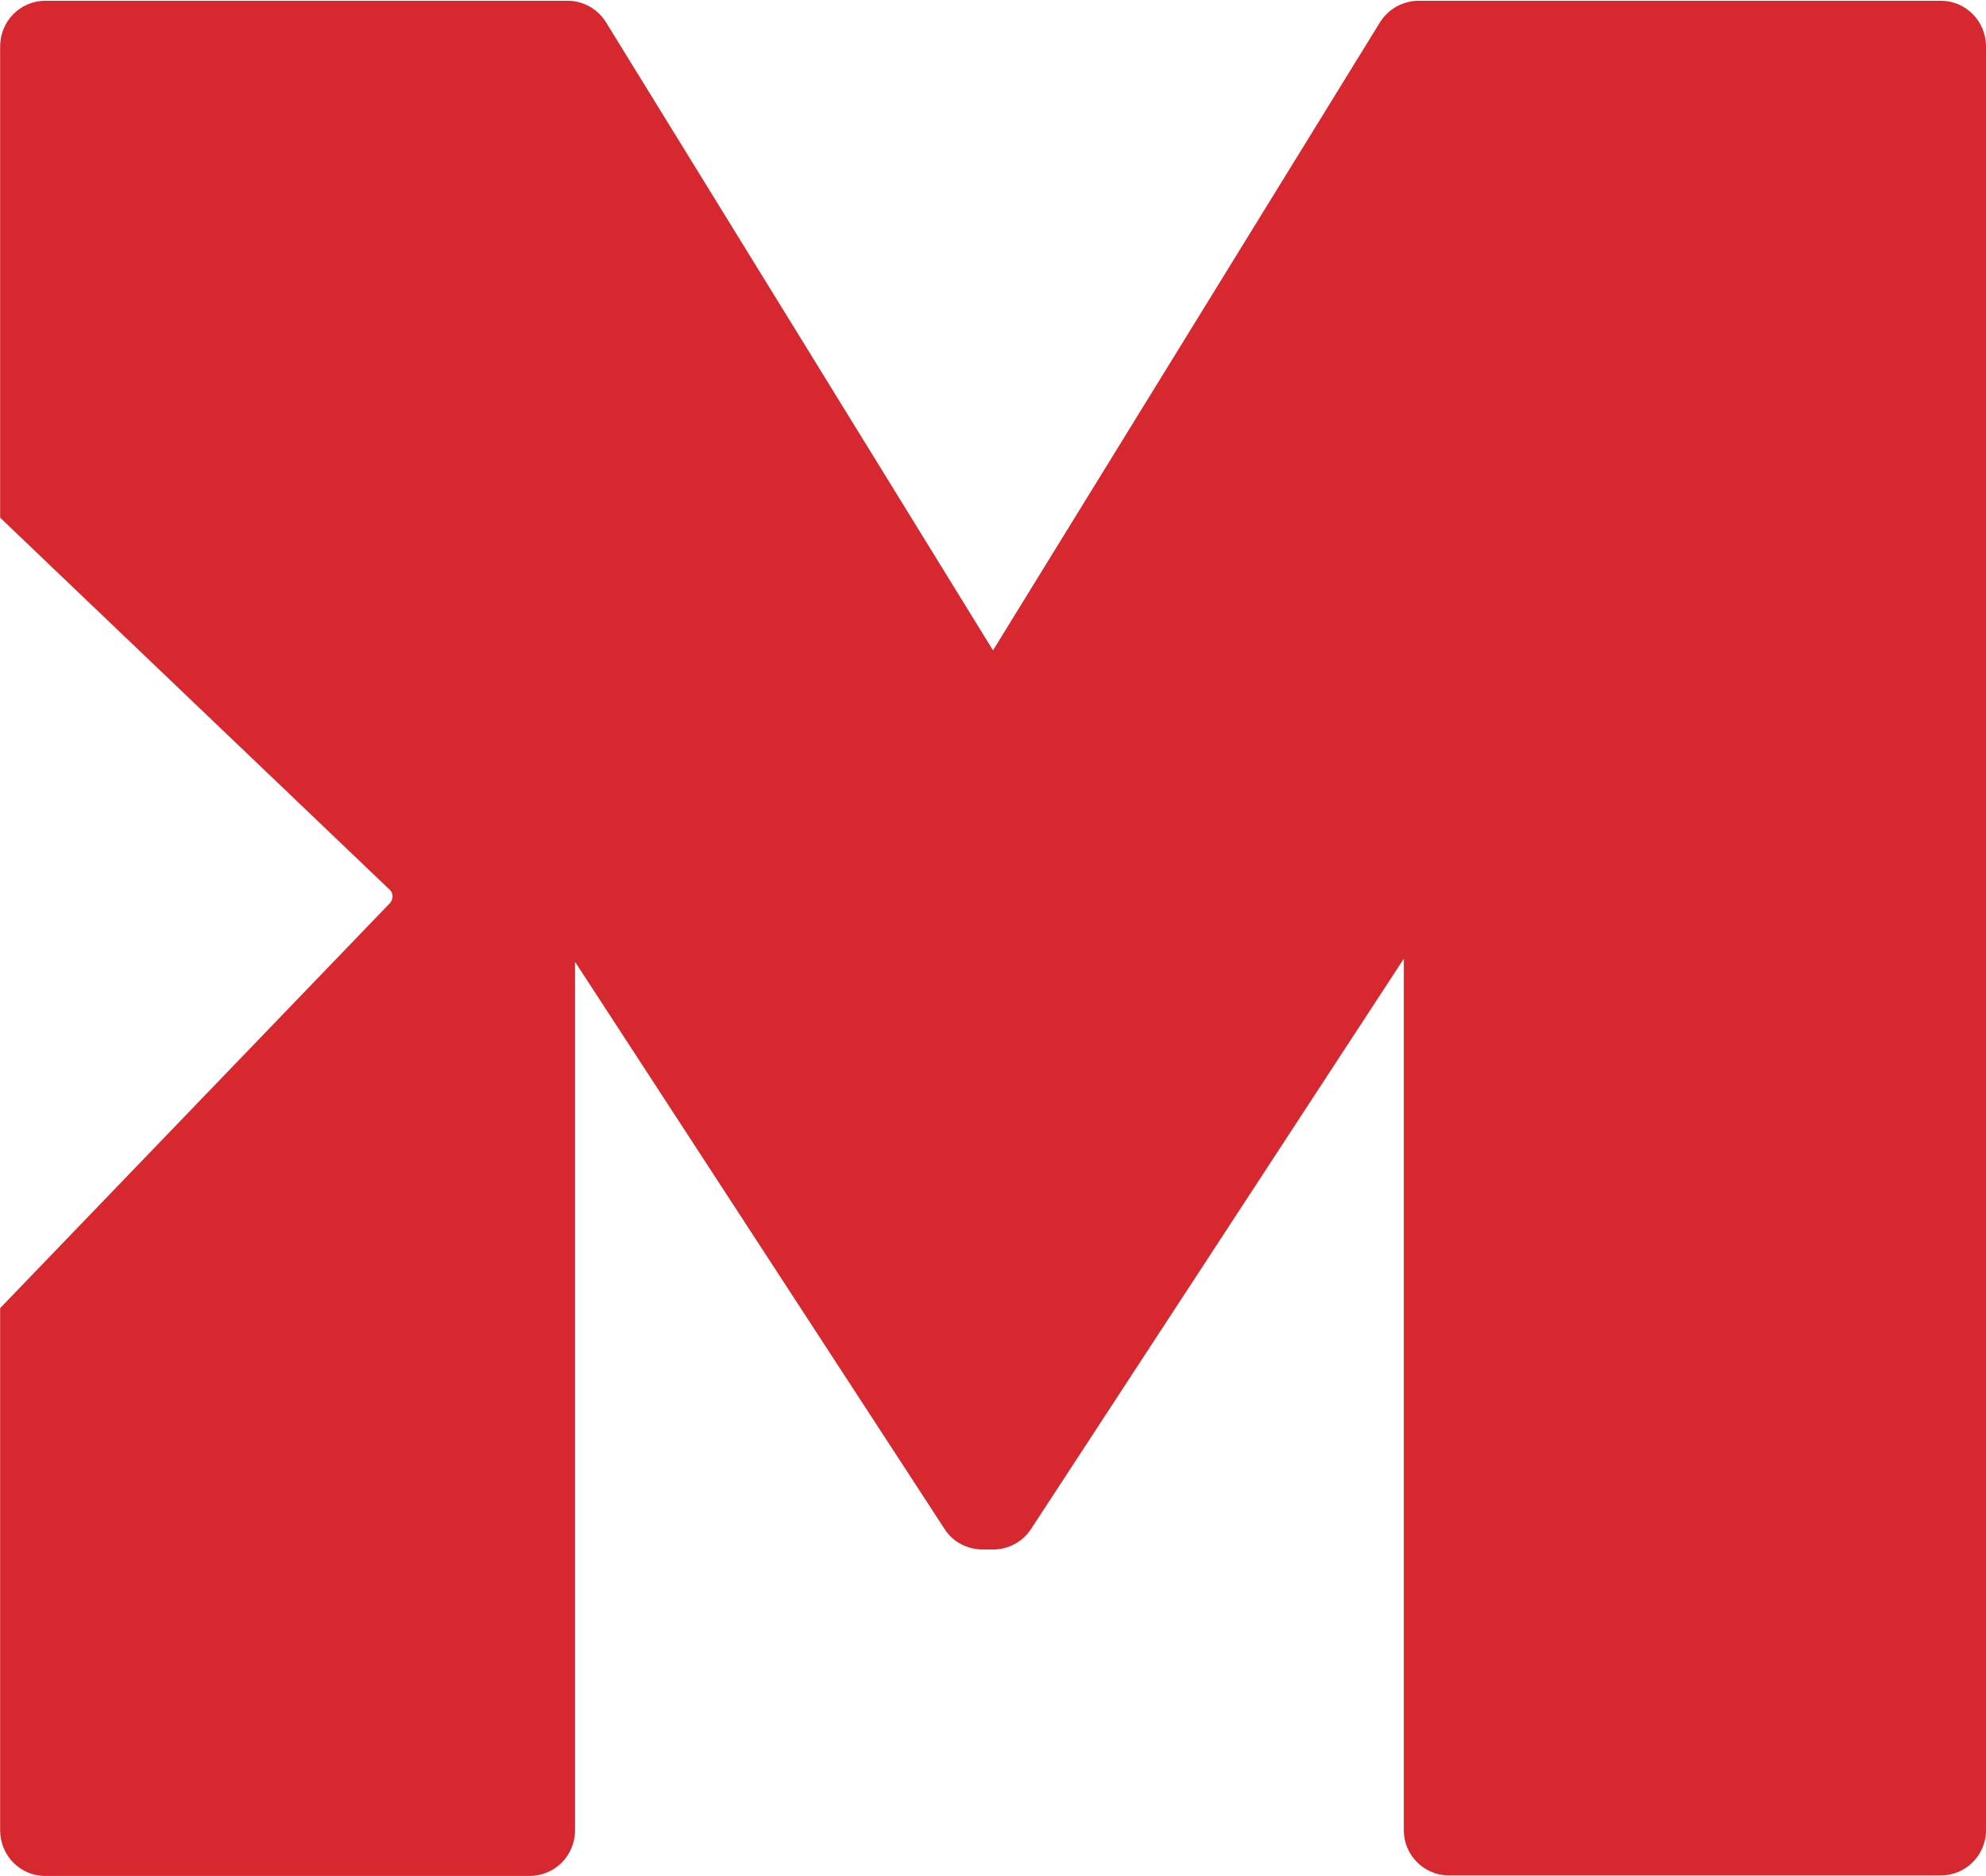 <svg version="1.2" xmlns="http://www.w3.org/2000/svg" viewBox="0 0 1548 1462" width="1548" height="1462">
	<title>MGH</title>
	<style>
		.s0 { fill: #d7282f } 
	</style>
	<path id="Layer" class="s0" d="m1512.7 0.6h-406.8c-12.6 0-23.9 6.5-30.4 17l-301.5 489.2-301.5-489.2c-6.4-10.5-17.8-17-29.9-17h-407.3c-19.4 0-35.2 15.8-35.2 35.7v367.1l303.9 290.2c1.2 1.2 2 3.2 2 4.9 0 2-0.8 3.6-2 5.2l-303.9 315.7v406.9c0 19.8 15.8 35.6 35.2 35.6h377.3c19.8 0 35.6-15.8 35.6-35.6v-676.8l288.1 442.1c6.5 10.2 17.9 15.9 30 15.9h7.7c12.2 0 23.1-6.1 29.6-15.9l290.6-444.5v679.2c0 19.4 15.8 35.2 35.2 35.2h383.3c19.5 0 35.3-15.8 35.3-35.2v-1390c0-19.9-15.8-35.7-35.3-35.7z"/>
</svg>